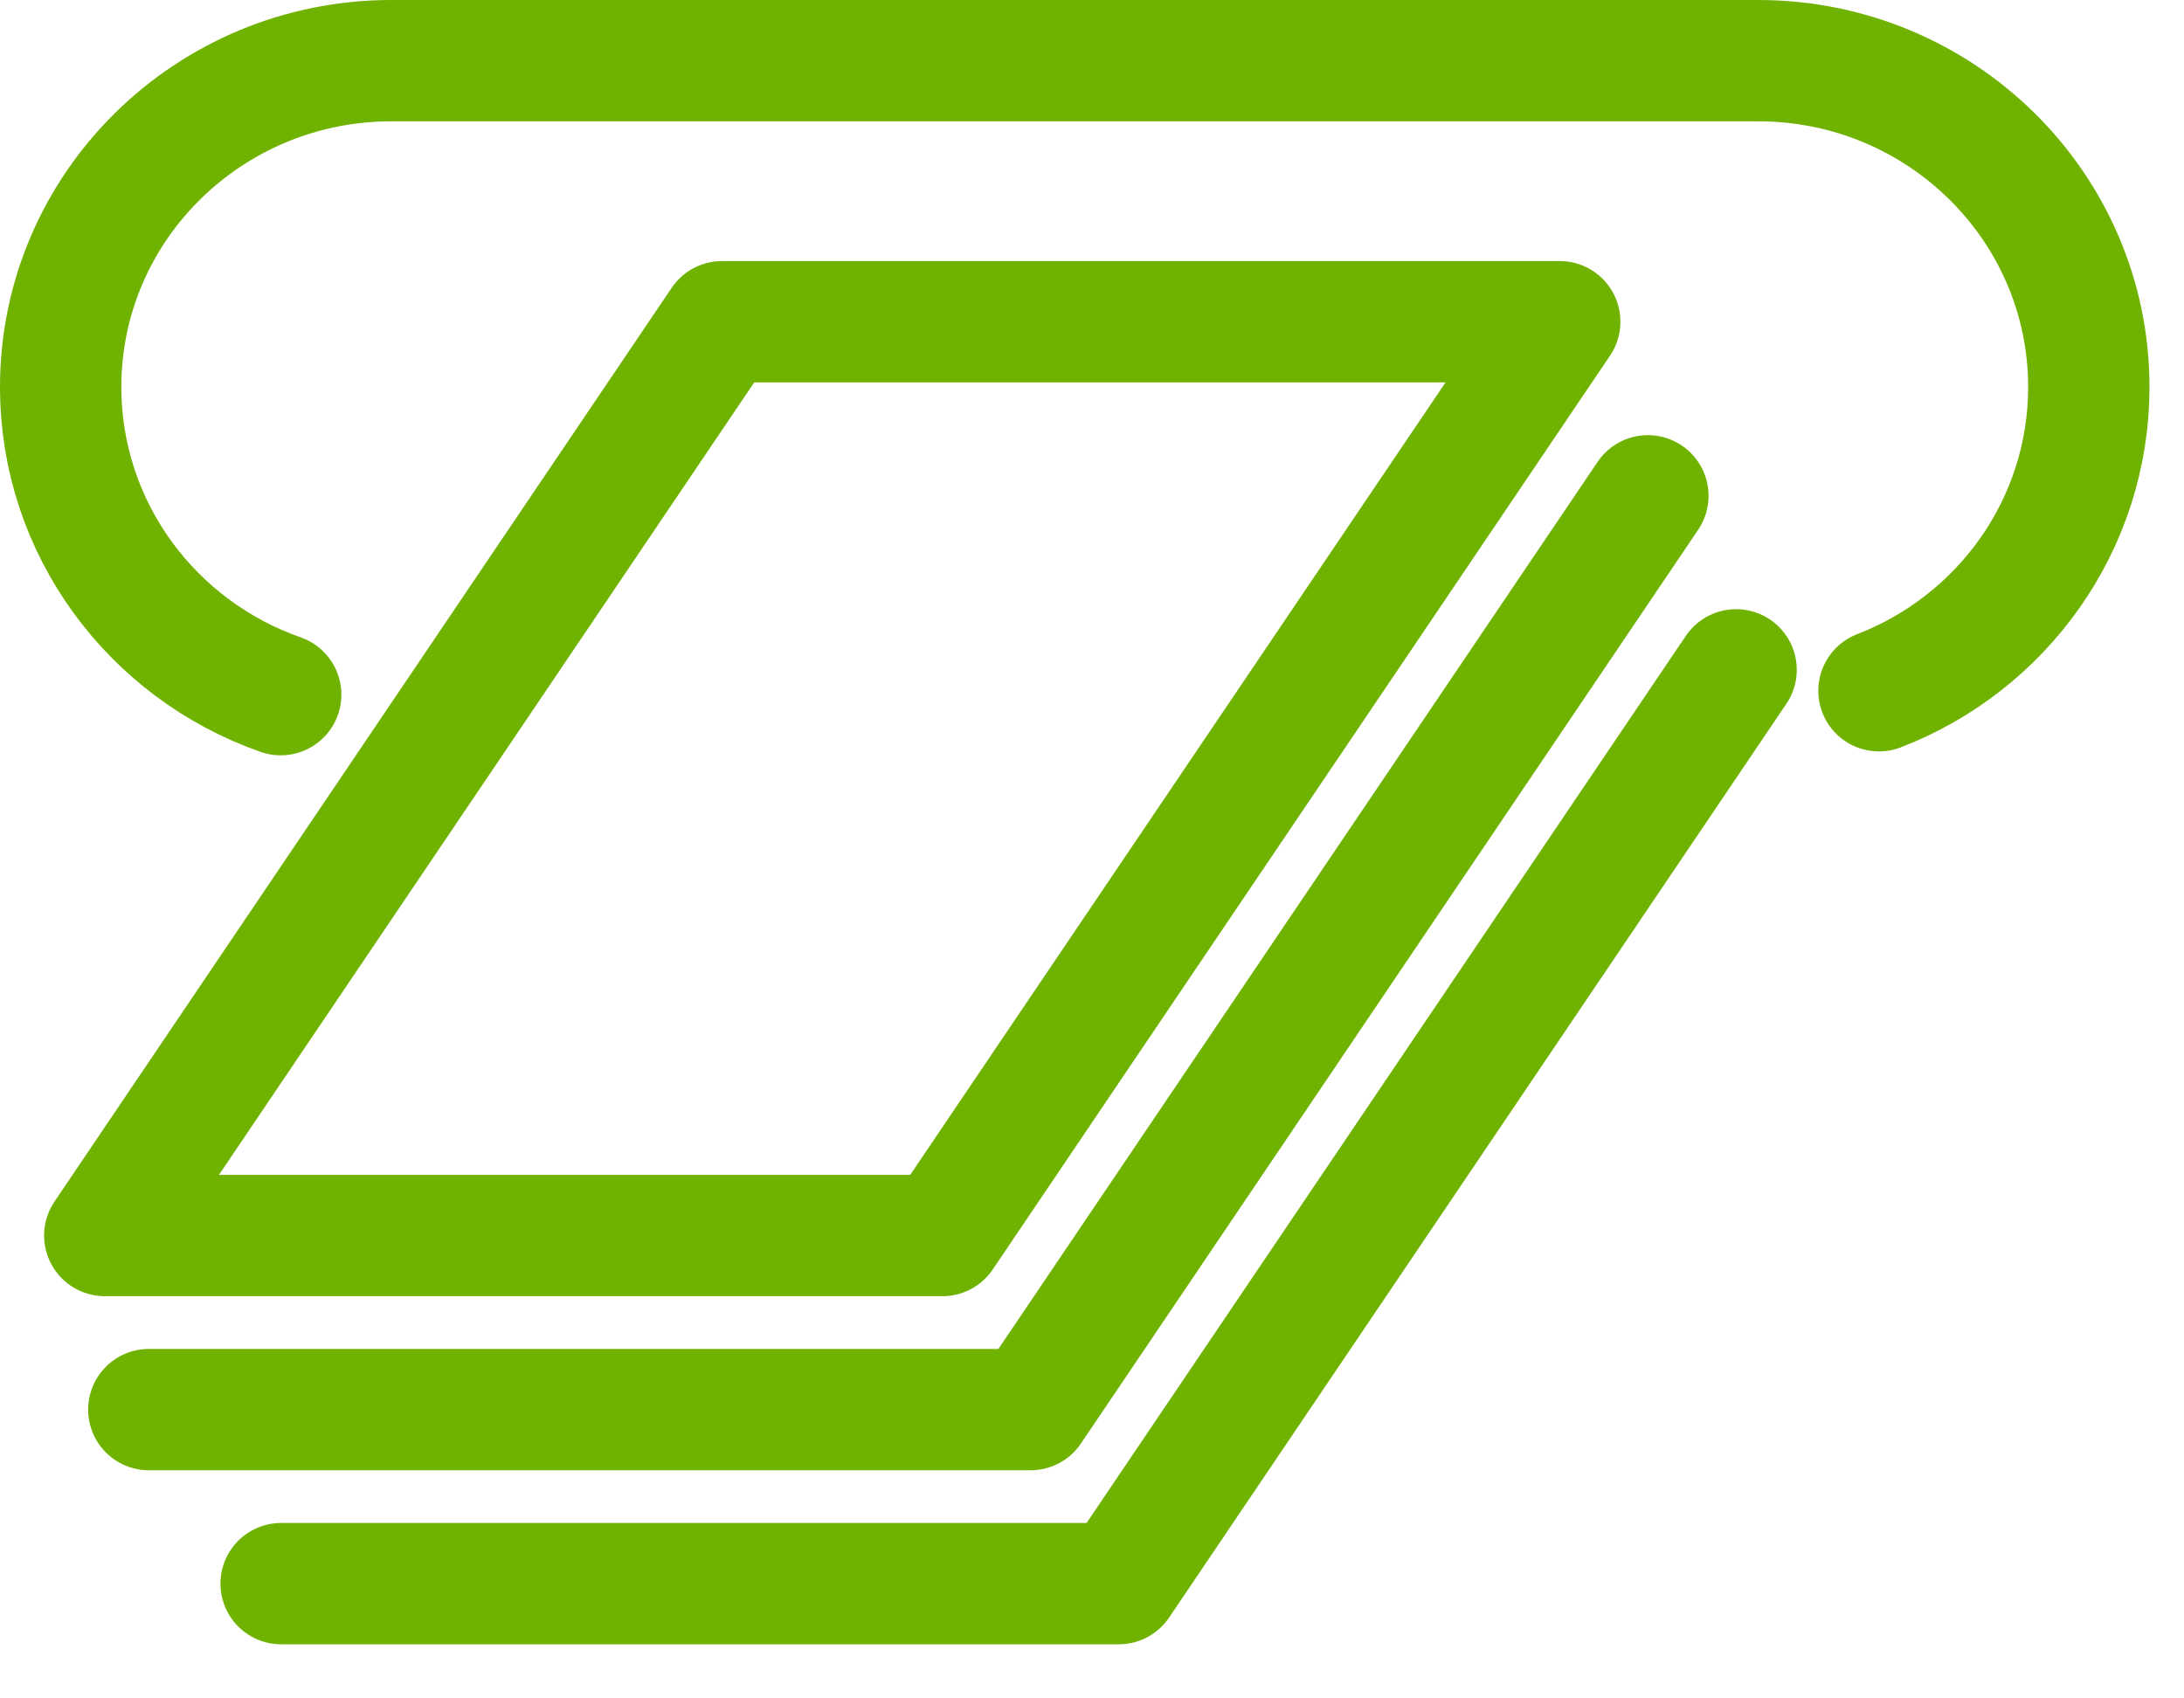 <svg width="36" height="28" viewBox="0 0 36 28" fill="none" xmlns="http://www.w3.org/2000/svg">
<path d="M15.535 20.369H1.727L11.901 5.304H25.71L15.535 20.369Z" stroke="#6FB300" stroke-width="2" stroke-miterlimit="10" stroke-linecap="round" stroke-linejoin="round"/>
<path d="M27.163 8.174L16.988 23.239H2.453" stroke="#6FB300" stroke-width="2" stroke-miterlimit="10" stroke-linecap="round" stroke-linejoin="round"/>
<path d="M28.617 11.043L18.442 26.108H4.634" stroke="#6FB300" stroke-width="2" stroke-miterlimit="10" stroke-linecap="round" stroke-linejoin="round"/>
<path d="M30.972 11.388C33 10.606 34.431 8.654 34.431 6.38C34.431 3.41 31.989 1 28.981 1H6.451C3.442 1 1 3.41 1 6.38C1 8.719 2.512 10.713 4.627 11.452" stroke="#6FB300" stroke-width="2" stroke-miterlimit="10" stroke-linecap="round" stroke-linejoin="round"/>
</svg>
